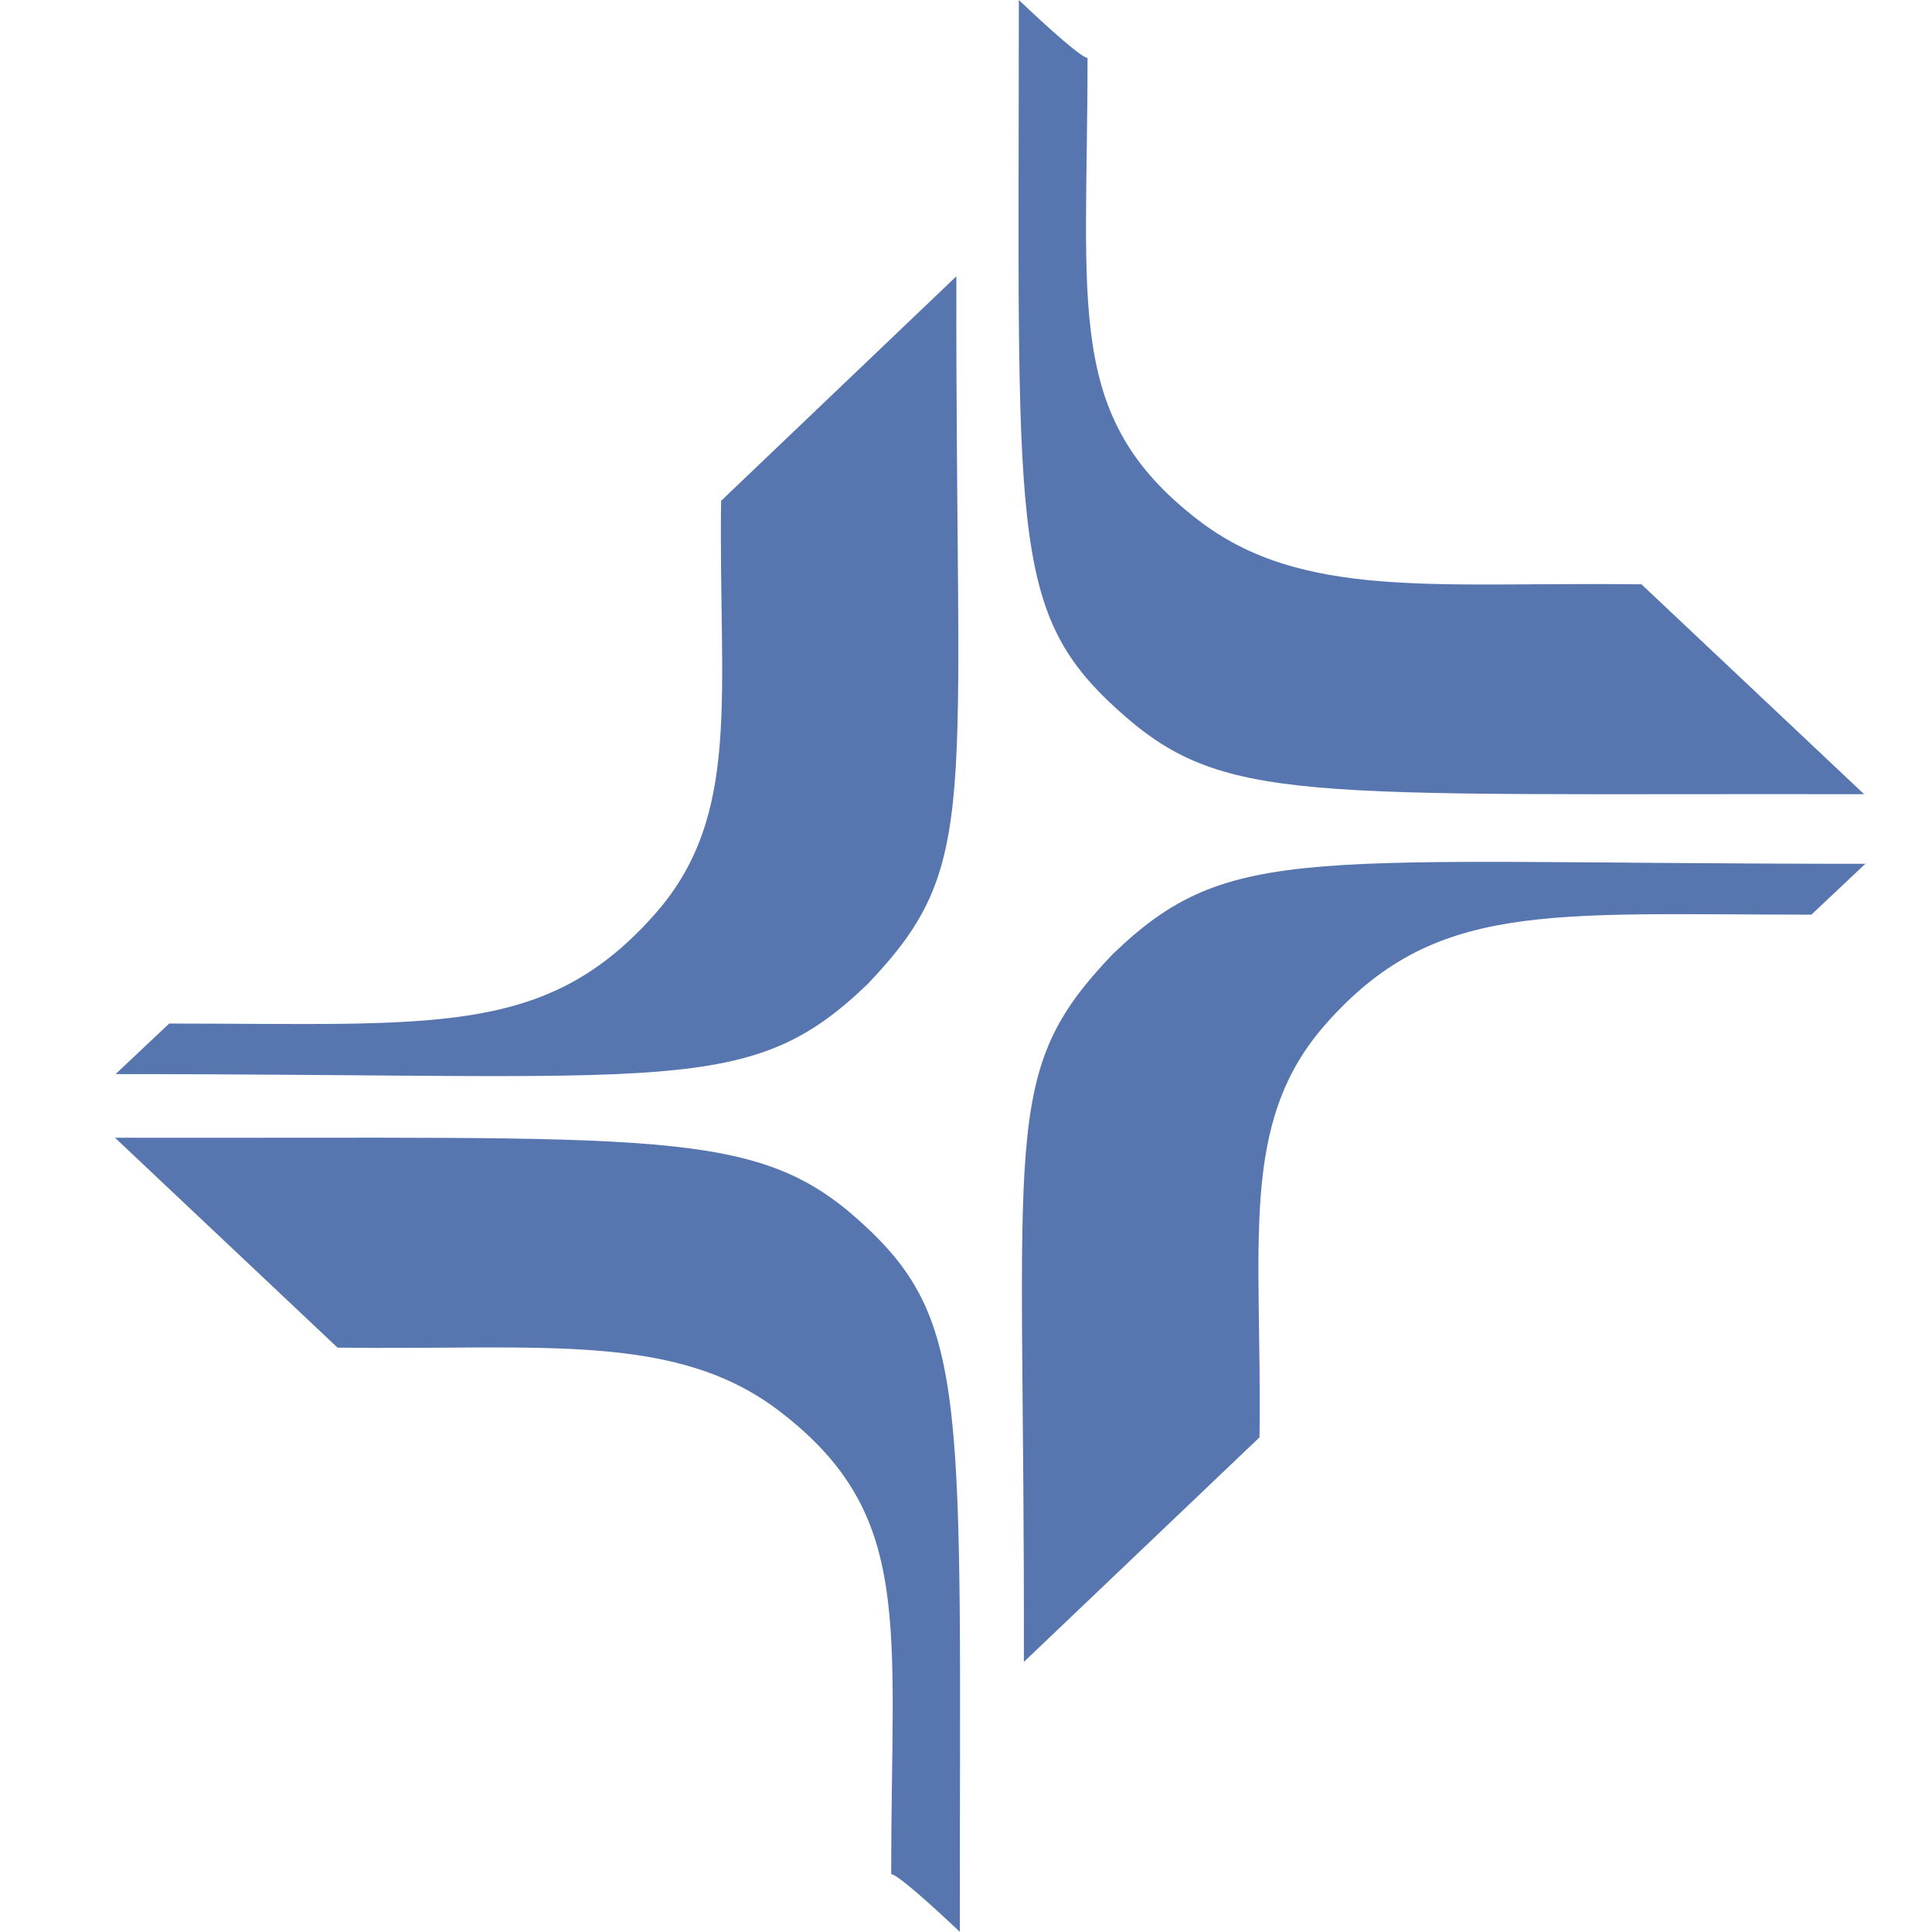 <svg xmlns="http://www.w3.org/2000/svg" viewBox="0 0 512 512" fill="#5776B0">
<path d="M 270,5.11e-6 C 287.3,16.4 288.2,15.33 288.21,15.33 c 0,66.5 -6.12,95 29,122.24 27.72,21.6 63.38,16.6 117.8,17.28 l 59,55.62 C 344,210.2 324,213.5 295.86,187.8 267.15,161.63 270,140.16 270,5.11e-6 Z"/>
<path d="m 254.4,512 c -17.32,-16.39 -18.23,-15.32 -18.23,-15.32 0,-66.5 6.12,-95 -29,-122.24 C 179.54,352.82 143.88,357.82 89.45,357.14 L 30.47,301.51 c 145,0.26 170,-3 198,22.66 28.7,26.18 25.87,47.65 25.89,187.81 z"/>
<path d="m 30.63,284.65 c 17.35,-16.35 14.2,-13.4 14.2,-13.4 70.4,0 100,3.74 129,-29.32 22.87,-26.17 16.55,-57.81 17.27,-109.21 L 253.45,73.22 C 253.17,214.78 260.2,229 230,260.72 198.69,290.88 179,284.64 30.63,284.65 Z"/>
<path d="m 494.25,229 c -17.35,16.35 -14.2,13.4 -14.2,13.39 -70.4,0 -100,-3.74 -129,29.32 -22.87,26.17 -16.55,57.8 -17.27,109.21 l -62.44,59.5 c 0.28,-141.55 -6.74,-155.83 23.48,-187.5 31.28,-30.16 51,-24 200,-24 z"/>
</svg>
